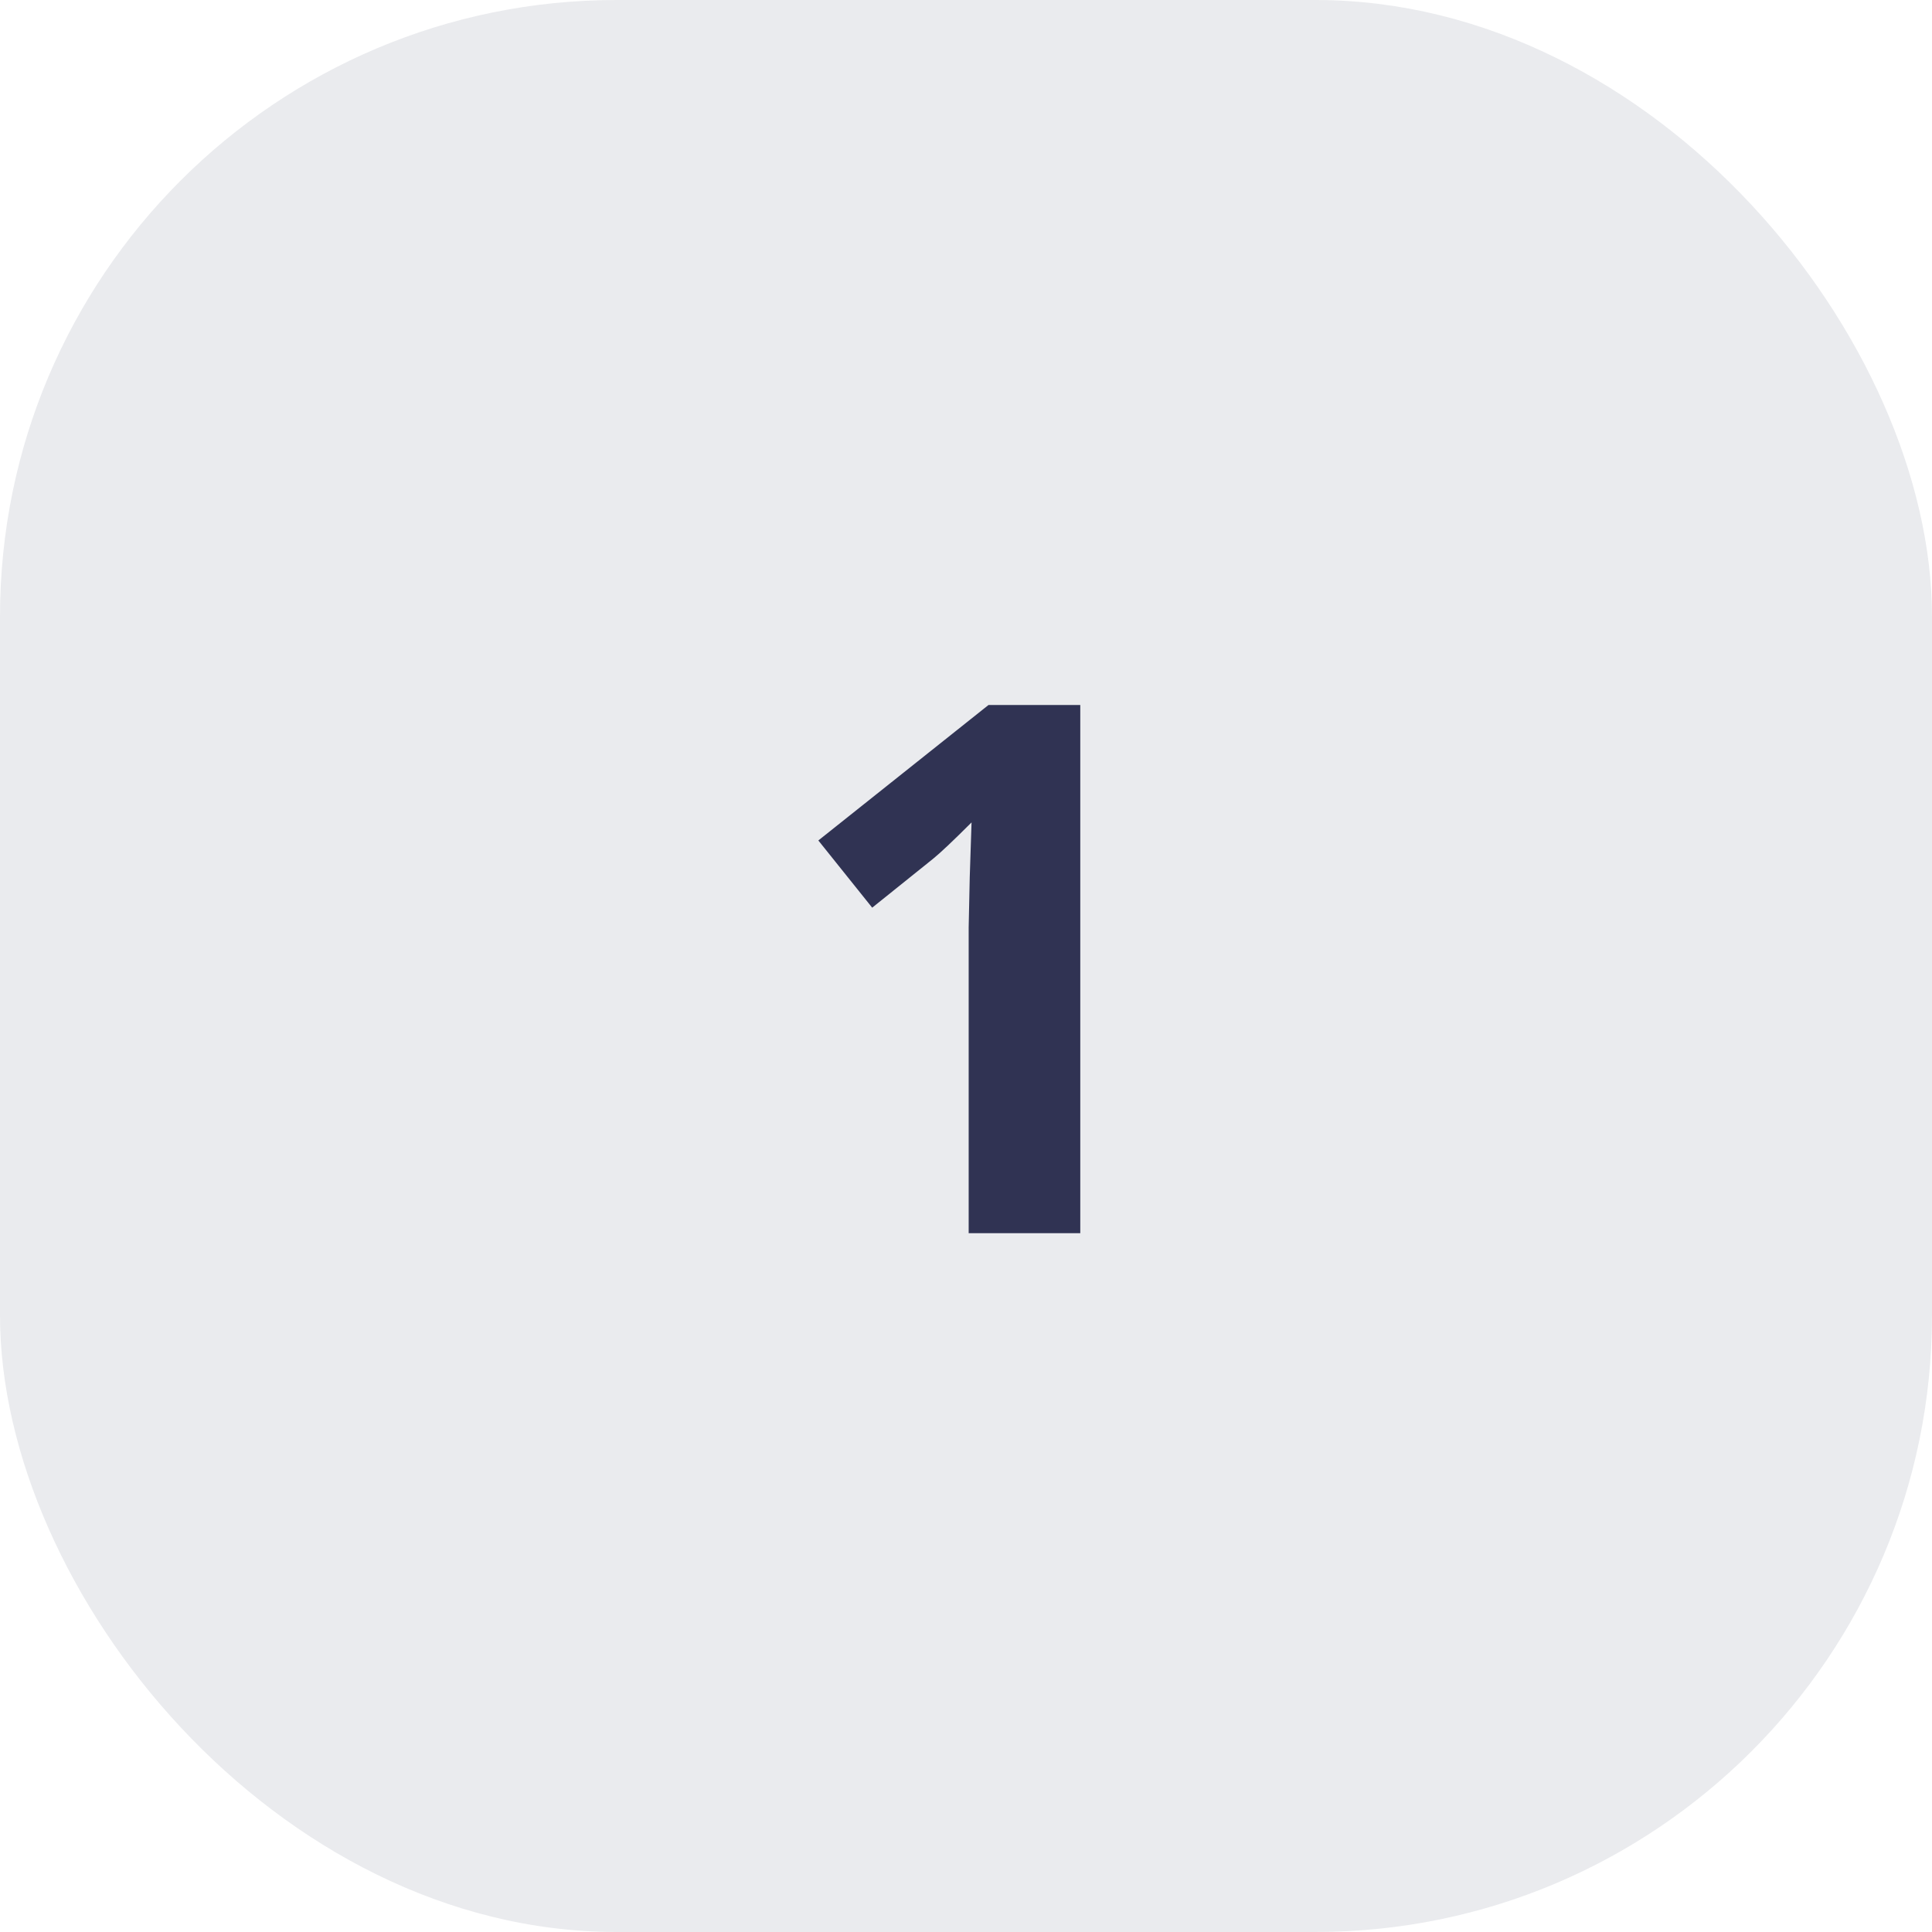 <?xml version="1.0" encoding="UTF-8"?> <svg xmlns="http://www.w3.org/2000/svg" width="47" height="47" viewBox="0 0 47 47" fill="none"><rect width="47" height="47" rx="15" fill="#303353" fill-opacity="0.1"></rect><path d="M26.28 30H23.565V22.564L23.591 21.343L23.635 20.007C23.184 20.458 22.87 20.754 22.695 20.895L21.218 22.081L19.908 20.446L24.048 17.15H26.28V30Z" fill="#303353"></path></svg> 